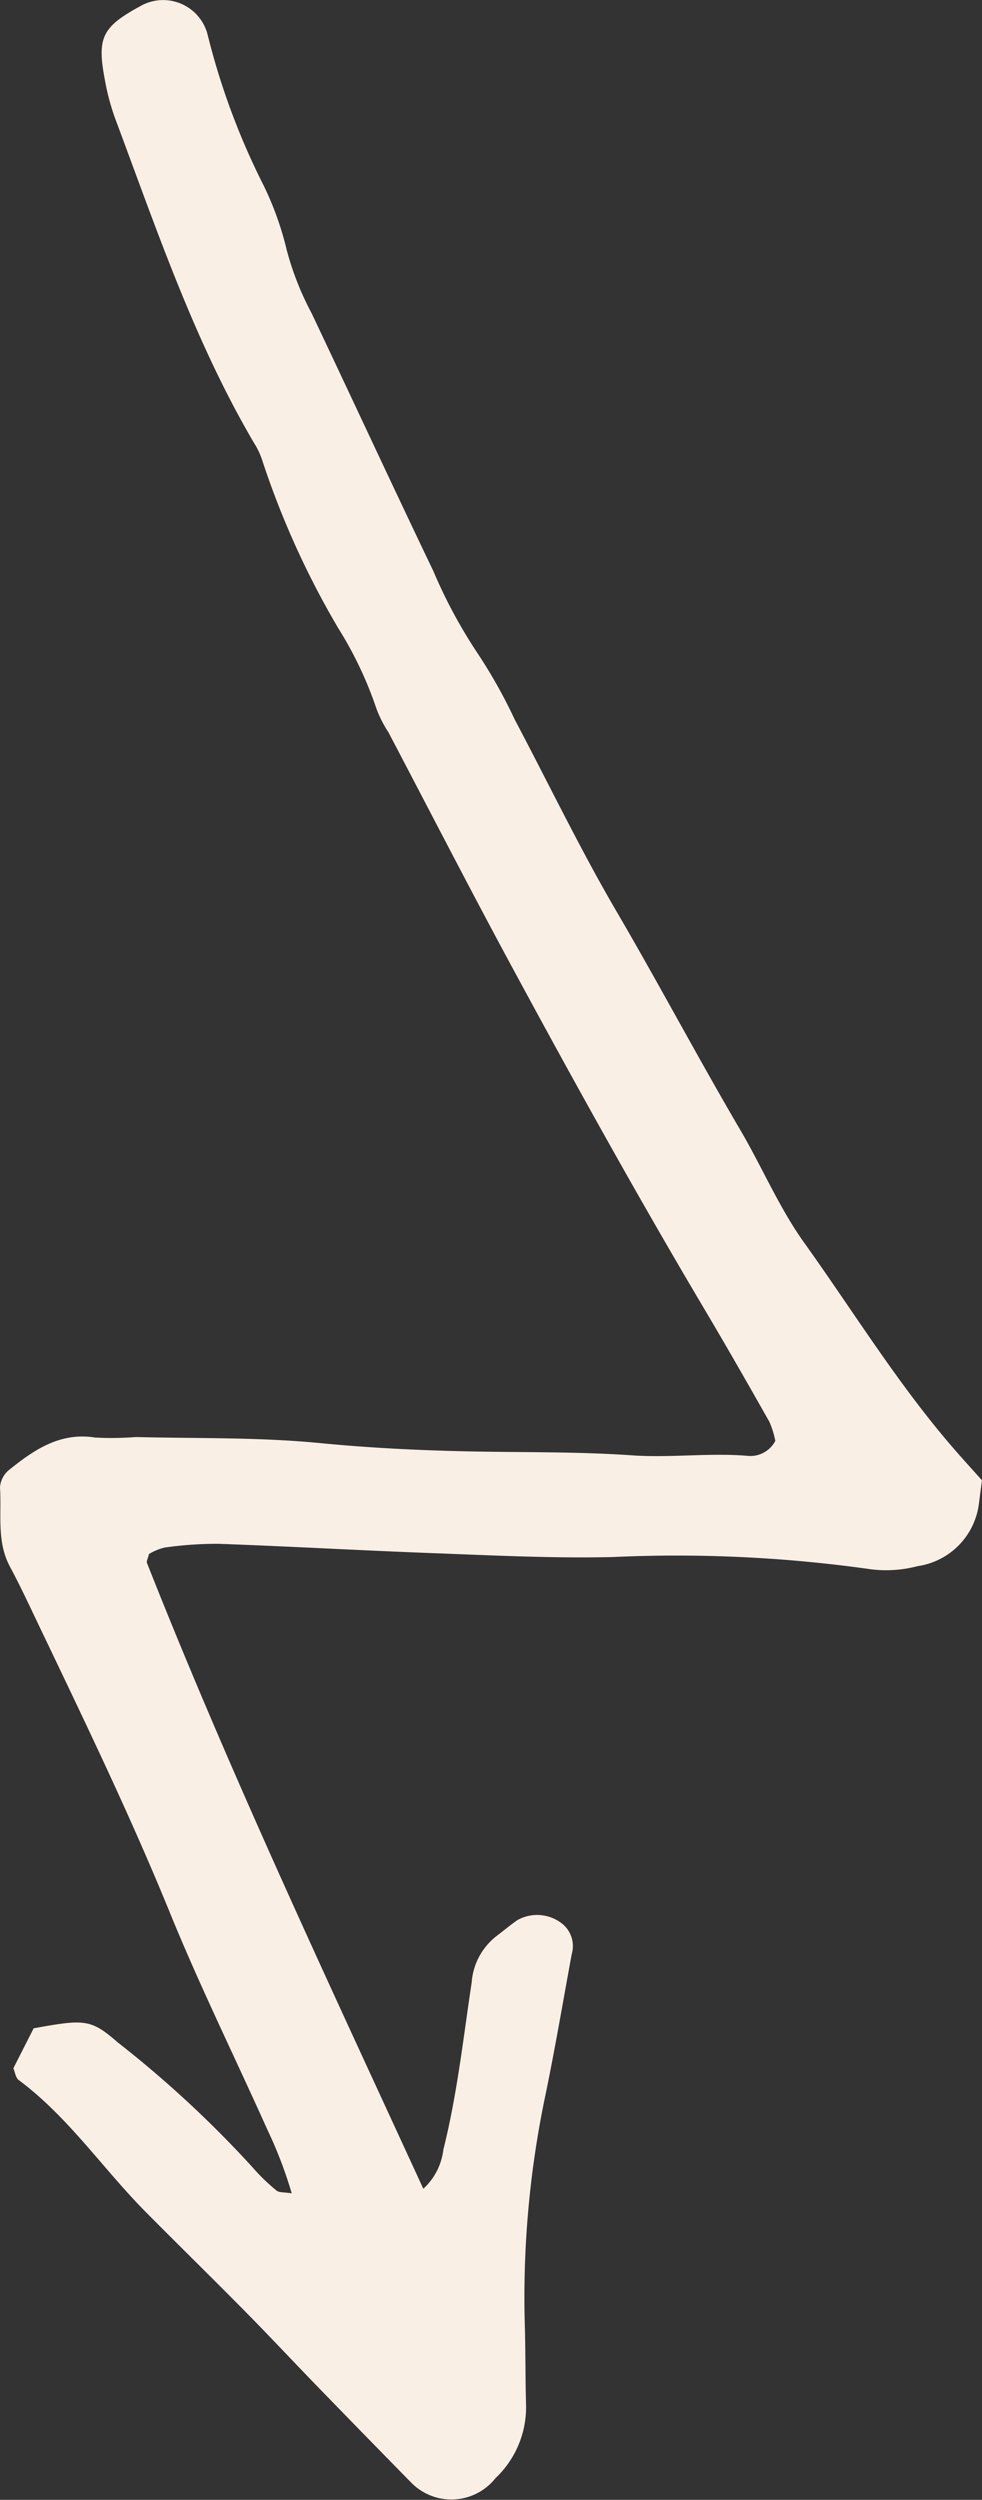 <svg xmlns="http://www.w3.org/2000/svg" xmlns:xlink="http://www.w3.org/1999/xlink" id="Group_154" data-name="Group 154" width="44.042" height="112.053" viewBox="0 0 44.042 112.053"><rect x="0" y="0" width="44.042" height="112.053" fill="#333333" stroke="none"/><defs><clipPath id="clip-path"><rect id="Rectangle_171" data-name="Rectangle 171" width="44.042" height="112.053" fill="#f9efe5"></rect></clipPath></defs><g id="Group_153" data-name="Group 153" transform="translate(0 0)" clip-path="url(#clip-path)"><path id="Path_316" data-name="Path 316" d="M18.985,98.109C14.646,88.678,10.323,79.5,6.591,70.057c-.03-.077.041-.195.091-.4a2.513,2.513,0,0,1,.7-.289,16.67,16.67,0,0,1,2.43-.168c3.251.117,6.5.305,9.751.424,2.638.1,5.281.23,7.918.169a62.078,62.078,0,0,1,11.553.545,5.472,5.472,0,0,0,2.113-.136,3.24,3.24,0,0,0,2.763-2.85c.037-.3.077-.592.13-1-.372-.416-.776-.859-1.171-1.311-2.548-2.911-4.565-6.213-6.808-9.346-1.115-1.559-1.876-3.367-2.851-5.031-1.9-3.237-3.655-6.552-5.549-9.792-1.639-2.8-3.051-5.74-4.573-8.613a23.061,23.061,0,0,0-1.632-2.92A22.565,22.565,0,0,1,19.436,25.6c-1.843-3.845-3.636-7.712-5.463-11.565a13.172,13.172,0,0,1-1.111-2.818,14.052,14.052,0,0,0-1.02-2.867A32.064,32.064,0,0,1,9.3,1.509,2.06,2.06,0,0,0,6.4.218c-1.817.975-2.059,1.428-1.7,3.345a10.46,10.46,0,0,0,.47,1.763c1.852,4.941,3.533,9.955,6.227,14.536a3.472,3.472,0,0,1,.383.828,38.371,38.371,0,0,0,3.391,7.469,17,17,0,0,1,1.7,3.572,5.271,5.271,0,0,0,.546,1.087c1.842,3.5,3.652,7.026,5.536,10.508,2.8,5.179,5.656,10.329,8.663,15.394.984,1.658,1.941,3.333,2.89,5.011a4.019,4.019,0,0,1,.267.855,1.264,1.264,0,0,1-1.286.667c-1.719-.134-3.43.1-5.154-.019-2.431-.171-4.877-.125-7.316-.177-2.235-.047-4.461-.156-6.693-.374-2.726-.266-5.485-.2-8.23-.269a14.1,14.1,0,0,1-1.825.023c-1.578-.249-2.736.548-3.855,1.445A1.11,1.11,0,0,0,0,66.668c.08,1.192-.162,2.426.447,3.558.385.716.734,1.451,1.084,2.186,2.1,4.4,4.235,8.782,6.079,13.3,1.342,3.291,2.917,6.487,4.374,9.732a19.276,19.276,0,0,1,1.1,2.871c-.361-.059-.572-.03-.679-.122a8.757,8.757,0,0,1-1.092-1.06,49.143,49.143,0,0,0-6.029-5.581C4.078,90.5,3.8,90.5,1.509,90.918L.6,92.708c.073.172.1.425.237.527,2.229,1.657,3.772,3.971,5.7,5.916,1.494,1.507,3.012,2.991,4.5,4.5,1.068,1.082,2.106,2.194,3.164,3.285q2.123,2.187,4.258,4.362a2.524,2.524,0,0,0,3.764-.217,4.375,4.375,0,0,0,1.371-3.254c-.035-1.219-.021-2.439-.058-3.657a44.011,44.011,0,0,1,.935-10.3c.431-2.084.784-4.185,1.171-6.279a1.285,1.285,0,0,0-.432-1.365,1.808,1.808,0,0,0-1.994-.165c-.335.229-.645.493-.969.738a2.9,2.9,0,0,0-1.093,2.068c-.378,2.5-.651,5.022-1.268,7.481a2.828,2.828,0,0,1-.9,1.761" transform="translate(0 0)" fill="#f9efe5"></path></g></svg>